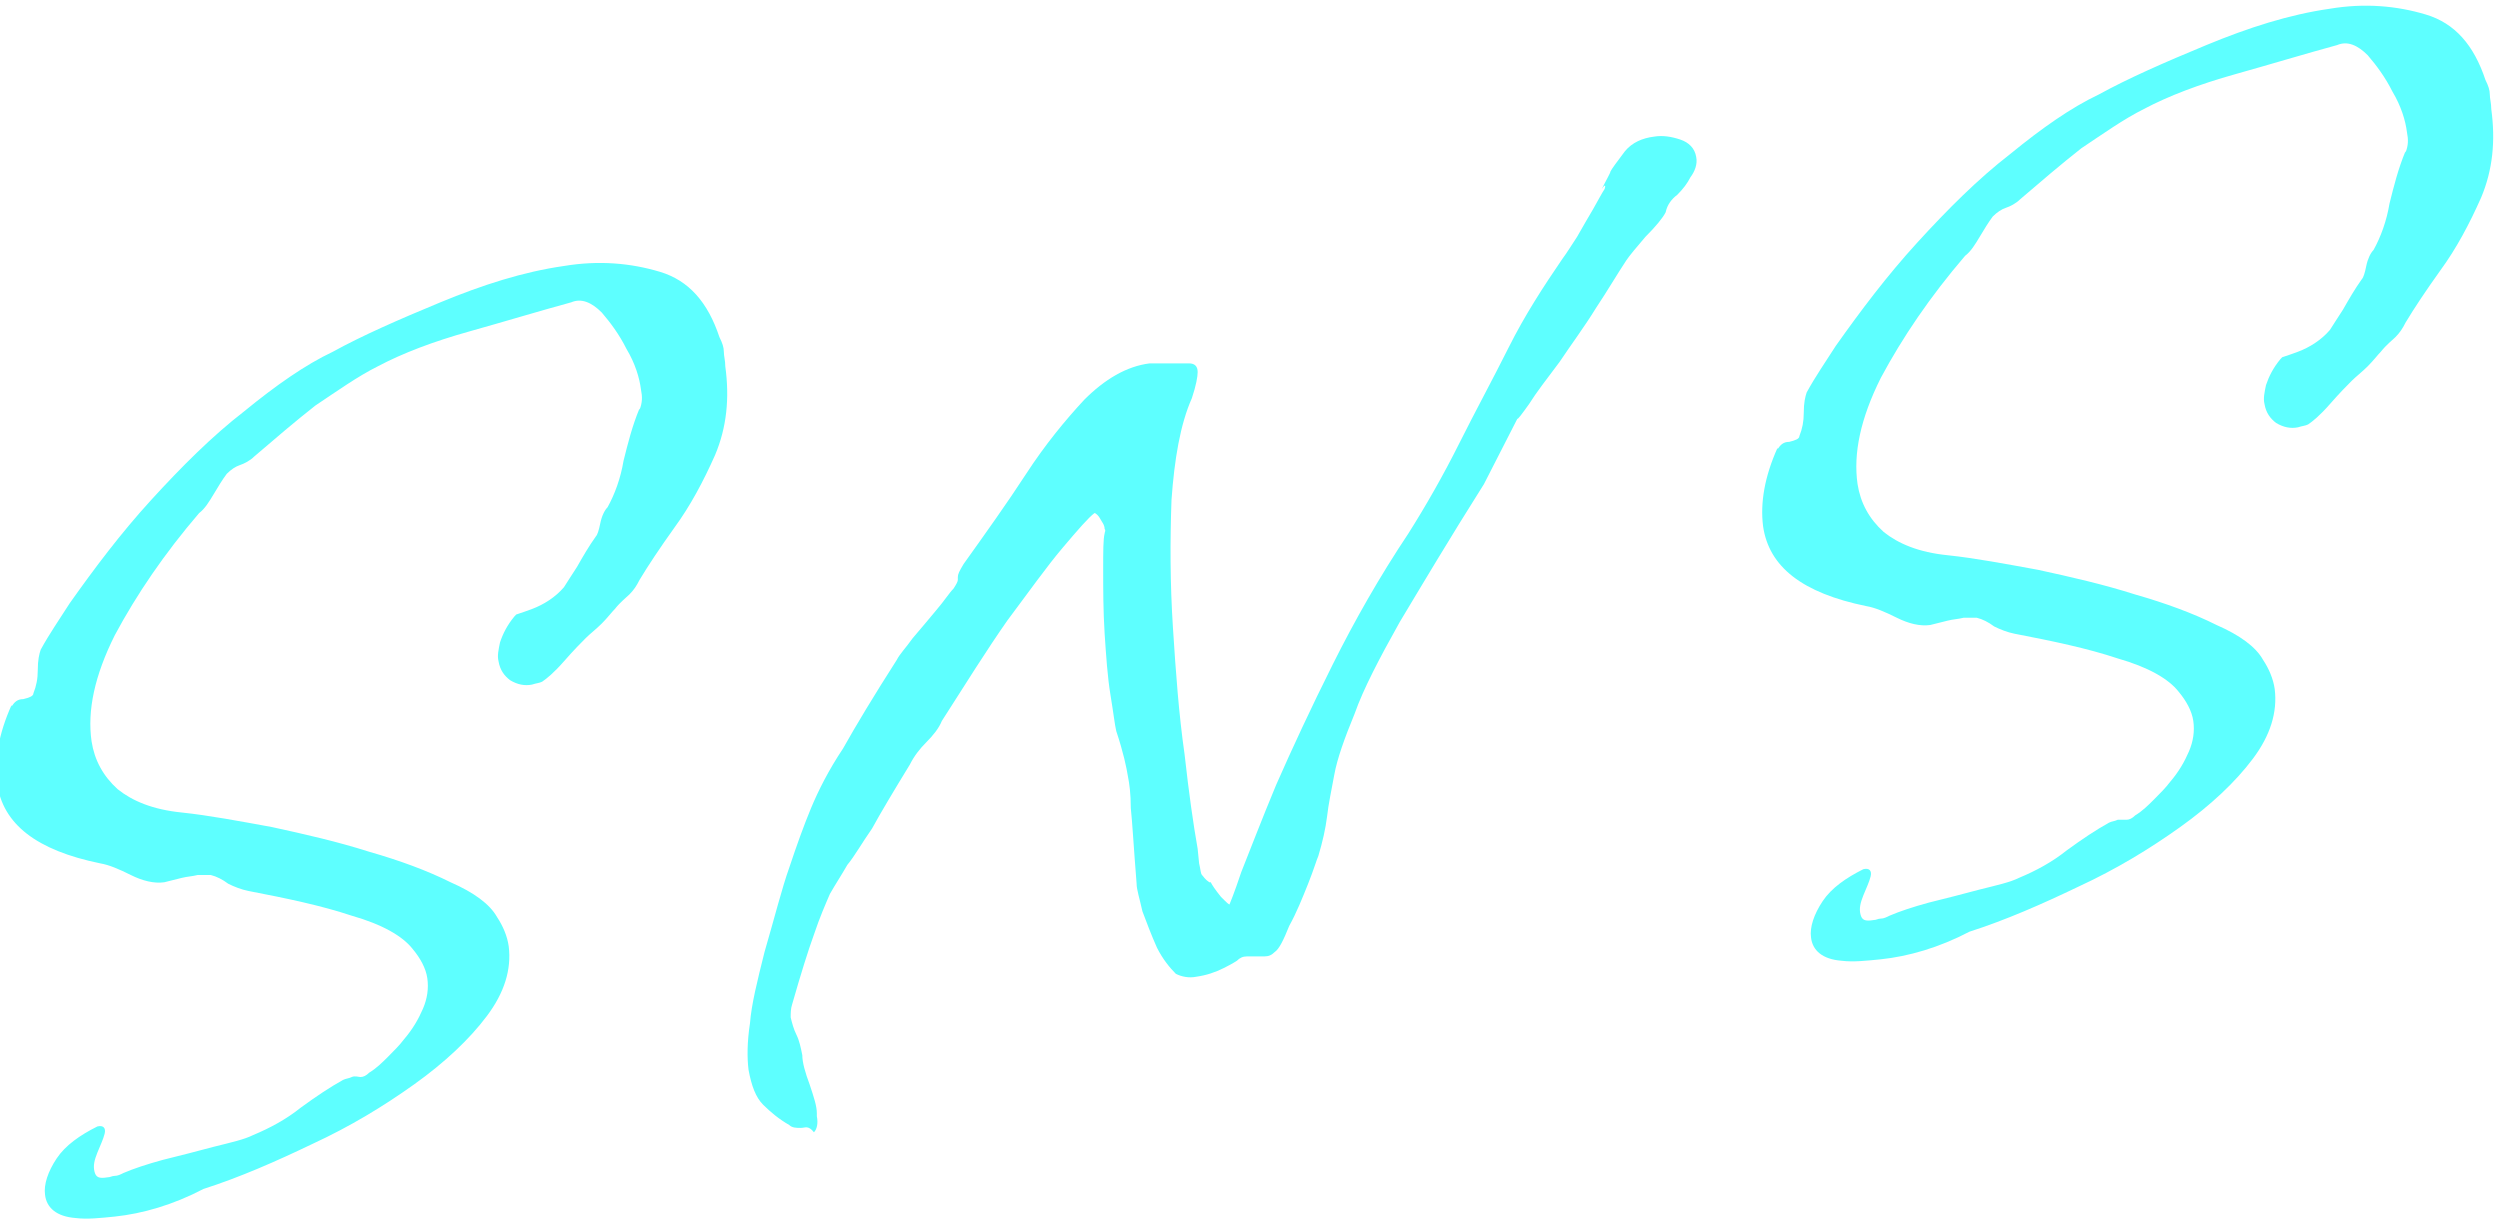 <svg width="172" height="84" viewBox="0 0 172 84" fill="none" xmlns="http://www.w3.org/2000/svg">
<path d="M129.399 66C128.399 66.1 127.499 66.2 126.699 66.1C125.399 66 124.699 65.4 124.599 64.5C124.499 63.8 124.799 62.9 125.399 62C125.999 61.1 126.999 60.4 128.199 59.8C128.599 59.7 128.799 59.9 128.699 60.3C128.599 60.7 128.399 61.1 128.199 61.6C127.999 62.1 127.899 62.5 127.999 62.9C128.099 63.3 128.299 63.4 128.899 63.3C129.099 63.3 129.199 63.2 129.399 63.2C129.599 63.2 129.799 63.1 129.999 63C130.699 62.7 131.599 62.4 132.699 62.1C133.899 61.8 135.099 61.5 136.199 61.2C137.399 60.9 138.299 60.7 138.899 60.4C140.099 59.9 141.199 59.3 142.199 58.5C143.299 57.7 144.199 57.1 145.099 56.6C145.299 56.5 145.499 56.5 145.699 56.4C145.999 56.4 146.199 56.4 146.299 56.4C146.499 56.4 146.699 56.3 146.899 56.1C147.399 55.8 147.799 55.4 148.199 55C148.599 54.6 148.999 54.2 149.299 53.8C149.899 53.1 150.299 52.4 150.599 51.7C150.899 51 150.999 50.3 150.899 49.6C150.799 48.9 150.399 48.2 149.899 47.6C149.199 46.7 147.799 45.9 145.699 45.3C143.599 44.6 141.199 44.1 138.599 43.6C138.099 43.5 137.599 43.3 137.199 43.1C136.799 42.8 136.399 42.6 135.999 42.5C135.799 42.5 135.699 42.5 135.499 42.5C135.399 42.5 135.199 42.5 135.099 42.5C134.699 42.6 134.399 42.6 133.999 42.7C133.599 42.8 133.199 42.9 132.799 43C132.099 43.1 131.299 42.9 130.499 42.5C129.699 42.1 128.999 41.8 128.399 41.7C123.999 40.8 121.699 39 121.299 36.2C121.099 34.6 121.399 32.8 122.299 30.8V30.9C122.499 30.6 122.699 30.4 123.099 30.4C123.499 30.3 123.799 30.2 123.799 30C123.999 29.5 124.099 29 124.099 28.4C124.099 27.7 124.199 27.3 124.299 27C124.899 25.9 125.599 24.9 126.299 23.8C127.999 21.4 129.799 19 131.899 16.7C133.999 14.4 136.099 12.3 138.299 10.6C140.499 8.8 142.499 7.4 144.399 6.5C146.399 5.4 148.899 4.3 151.799 3.1C154.699 1.9 157.499 1 160.299 0.6C162.699 0.2 164.899 0.4 166.899 1C168.899 1.6 170.199 3.1 170.999 5.5C171.199 5.9 171.299 6.2 171.299 6.5C171.299 6.8 171.399 7.1 171.399 7.5C171.699 9.7 171.499 11.7 170.699 13.6C169.899 15.4 168.999 17.1 167.899 18.6C166.899 20 166.099 21.2 165.499 22.2C165.299 22.6 165.099 22.9 164.799 23.2C164.599 23.4 164.199 23.7 163.799 24.2C163.599 24.4 163.299 24.8 162.899 25.2C162.499 25.6 162.099 25.9 161.799 26.2C161.499 26.5 160.999 27 160.299 27.8C159.599 28.6 159.099 29 158.799 29.2C158.599 29.3 158.399 29.3 158.099 29.4C157.599 29.5 157.099 29.4 156.599 29.1C156.199 28.8 155.899 28.4 155.799 27.8C155.699 27.4 155.799 27 155.899 26.5C156.099 25.9 156.399 25.3 156.899 24.7L156.999 24.6C156.899 24.6 157.299 24.5 158.099 24.2C158.899 23.9 159.699 23.4 160.299 22.7C160.499 22.4 160.799 21.9 161.199 21.3C161.599 20.6 161.999 19.9 162.499 19.2C162.599 19.1 162.699 18.8 162.799 18.3C162.899 17.8 163.099 17.4 163.299 17.2C163.799 16.3 164.199 15.2 164.399 14C164.699 12.8 164.999 11.6 165.499 10.4V10.5C165.699 10 165.699 9.6 165.599 9.1C165.499 8.3 165.199 7.3 164.599 6.3C164.099 5.3 163.499 4.5 162.899 3.8C162.199 3.1 161.499 2.8 160.799 3.1C158.599 3.7 156.299 4.4 153.799 5.1C151.299 5.8 149.199 6.6 147.499 7.5C146.099 8.2 144.699 9.2 143.199 10.2C141.799 11.3 140.399 12.5 138.999 13.7C138.699 14 138.299 14.2 137.999 14.3C137.699 14.4 137.399 14.6 137.099 14.9C136.799 15.3 136.499 15.8 136.199 16.3C135.899 16.8 135.599 17.3 135.199 17.6C132.799 20.4 130.899 23.2 129.399 26C127.999 28.8 127.499 31.2 127.799 33.3C127.999 34.6 128.599 35.7 129.599 36.6C130.599 37.4 131.999 38 133.999 38.2C135.899 38.4 137.999 38.8 140.199 39.2C142.499 39.7 144.699 40.2 146.899 40.9C148.999 41.5 150.899 42.2 152.499 43C154.099 43.7 155.199 44.5 155.699 45.4C156.099 46 156.399 46.7 156.499 47.4C156.699 49 156.199 50.6 154.999 52.2C153.799 53.8 152.099 55.4 149.999 56.9C147.899 58.4 145.599 59.8 142.999 61C140.499 62.2 137.999 63.3 135.499 64.1C133.399 65.2 131.299 65.8 129.399 66Z" fill="#5EFFFF"/>
<path d="M55.099 77.6C54.799 77.6 54.499 77.6 54.299 77.4C53.599 77 52.999 76.5 52.499 76C51.999 75.5 51.699 74.7 51.499 73.6C51.399 72.8 51.399 71.7 51.599 70.4C51.699 69.1 52.099 67.5 52.599 65.5C53.299 63.1 53.799 61.1 54.299 59.7C54.799 58.2 55.299 56.8 55.799 55.6C56.299 54.4 56.999 53 57.999 51.5C58.899 49.9 60.099 47.9 61.699 45.4C61.899 45 62.299 44.6 62.799 43.9C63.399 43.2 63.899 42.6 64.399 42C64.999 41.3 65.299 40.8 65.599 40.5C65.799 40.2 65.899 40 65.899 39.9V39.7C65.899 39.5 65.999 39.3 66.299 38.8C67.799 36.7 69.299 34.6 70.599 32.6C71.899 30.6 73.299 28.9 74.599 27.5C75.999 26.1 77.499 25.2 79.099 25C79.299 25 79.499 25 79.699 25C79.899 25 80.099 25 80.299 25C80.899 25 81.399 25 81.799 25C82.199 25 82.399 25.2 82.399 25.6C82.399 25.9 82.299 26.5 81.999 27.4C81.199 29.2 80.799 31.6 80.599 34.4C80.499 37.2 80.499 40.1 80.699 43.2C80.899 46.3 81.099 49.1 81.499 51.9C81.799 54.6 82.099 56.7 82.399 58.4L82.499 59.4C82.599 59.8 82.599 60.1 82.699 60.2C82.799 60.3 82.899 60.5 83.199 60.7H83.299C83.399 60.9 83.599 61.2 83.999 61.7C84.399 62.1 84.599 62.3 84.599 62.2C84.599 62.2 84.899 61.5 85.399 60C85.999 58.5 86.799 56.4 87.799 54C88.899 51.5 90.199 48.7 91.699 45.7C93.199 42.7 94.899 39.7 96.899 36.7C98.099 34.8 99.299 32.7 100.399 30.5C101.499 28.3 102.699 26.1 103.799 23.9C104.899 21.7 106.199 19.7 107.499 17.8C107.799 17.4 108.099 16.9 108.499 16.3C108.899 15.6 109.299 14.9 109.599 14.4C109.999 13.7 110.199 13.3 110.399 13C110.499 12.7 110.399 12.7 110.199 13C110.499 12.4 110.799 11.9 110.799 11.8C110.899 11.6 111.199 11.2 111.799 10.4C112.299 9.8 112.999 9.5 113.799 9.4C114.399 9.3 114.999 9.4 115.599 9.6C116.199 9.8 116.599 10.2 116.699 10.8C116.799 11.3 116.599 11.8 116.299 12.2C116.099 12.6 115.799 13 115.399 13.4C114.999 13.7 114.699 14.1 114.599 14.6C114.399 15 113.899 15.6 113.199 16.3C112.599 17 112.099 17.6 111.899 17.9C111.299 18.8 110.599 20 109.799 21.2C108.999 22.5 108.099 23.7 107.299 24.9C106.399 26.1 105.699 27 105.199 27.8C104.699 28.5 104.399 28.9 104.399 28.8L102.099 33.3C99.699 37.1 97.799 40.3 96.299 42.8C94.899 45.3 93.799 47.4 93.199 49.1C92.499 50.8 91.999 52.2 91.799 53.3C91.599 54.4 91.399 55.3 91.299 56.2C91.199 57 90.999 57.9 90.699 58.9C90.599 59.1 90.399 59.8 89.999 60.8C89.599 61.8 89.199 62.8 88.699 63.7C88.299 64.7 87.999 65.3 87.699 65.5C87.499 65.7 87.299 65.8 86.999 65.8C86.799 65.8 86.699 65.8 86.399 65.8C86.199 65.8 85.999 65.8 85.799 65.8C85.499 65.8 85.299 65.9 85.099 66.1C85.099 66.1 84.799 66.3 84.199 66.6C83.599 66.9 82.999 67.1 82.299 67.2C81.799 67.3 81.299 67.2 80.899 67C80.499 66.6 79.999 66 79.599 65.2C79.199 64.3 78.899 63.5 78.599 62.7C78.399 61.8 78.199 61.2 78.199 60.8C77.999 58.3 77.899 56.5 77.799 55.6C77.799 54.6 77.699 53.9 77.599 53.4C77.499 52.8 77.299 51.8 76.799 50.3C76.699 49.9 76.599 49 76.399 47.8C76.199 46.6 76.099 45.1 75.999 43.6C75.899 42 75.899 40.5 75.899 39.2C75.899 37.9 75.899 37.1 75.999 36.7C75.999 36.6 76.099 36.5 75.999 36.4C75.999 36.1 75.799 35.9 75.699 35.7C75.599 35.5 75.399 35.3 75.299 35.3C74.899 35.6 74.199 36.4 73.099 37.7C71.999 39 70.799 40.7 69.299 42.7C67.899 44.7 66.399 47.1 64.799 49.6C64.599 50.1 64.199 50.6 63.699 51.1C63.299 51.5 62.899 52 62.599 52.6C61.499 54.4 60.599 55.9 59.999 57C59.299 58 58.799 58.9 58.299 59.5C57.899 60.2 57.499 60.8 57.099 61.5C56.799 62.2 56.399 63.1 55.999 64.3C55.599 65.4 55.099 67 54.499 69.1C54.399 69.4 54.399 69.7 54.399 70C54.499 70.4 54.599 70.8 54.799 71.2C54.999 71.6 55.099 72.1 55.199 72.6C55.199 73.1 55.399 73.8 55.699 74.6C55.999 75.5 56.199 76.1 56.199 76.6V76.8C56.299 77.3 56.199 77.7 55.999 77.9C55.599 77.4 55.399 77.6 55.099 77.6Z" fill="#5EFFFF"/>
<path d="M7.899 83.7C6.899 83.8 5.999 83.9 5.199 83.8C3.899 83.7 3.199 83.1 3.099 82.2C2.999 81.5 3.299 80.6 3.899 79.7C4.499 78.8 5.499 78.1 6.699 77.5C7.099 77.4 7.299 77.6 7.199 78C7.099 78.4 6.899 78.8 6.699 79.3C6.499 79.8 6.399 80.2 6.499 80.6C6.599 81 6.799 81.1 7.399 81C7.599 81 7.699 80.9 7.899 80.9C8.099 80.9 8.299 80.8 8.499 80.7C9.199 80.4 10.1 80.1 11.2 79.8C12.399 79.5 13.6 79.2 14.7 78.9C15.899 78.6 16.799 78.4 17.399 78.1C18.599 77.6 19.7 77 20.7 76.2C21.799 75.4 22.7 74.8 23.599 74.3C23.799 74.2 24 74.2 24.2 74.1C24.399 74 24.7 74.1 24.799 74.1C25 74.1 25.2 74 25.399 73.8C25.899 73.5 26.299 73.1 26.7 72.7C27.099 72.3 27.5 71.9 27.799 71.5C28.399 70.8 28.799 70.1 29.099 69.4C29.399 68.7 29.5 68 29.399 67.3C29.299 66.6 28.899 65.9 28.399 65.3C27.7 64.4 26.299 63.6 24.2 63C22.099 62.3 19.7 61.8 17.099 61.3C16.599 61.2 16.099 61 15.7 60.8C15.3 60.5 14.899 60.3 14.499 60.2C14.3 60.2 14.2 60.2 13.999 60.2C13.899 60.2 13.7 60.2 13.6 60.2C13.2 60.3 12.899 60.3 12.499 60.4C12.1 60.5 11.7 60.6 11.3 60.7C10.6 60.8 9.799 60.6 8.999 60.2C8.199 59.8 7.499 59.5 6.899 59.4C2.499 58.5 0.199 56.7 -0.201 53.9C-0.401 52.3 -0.101 50.5 0.799 48.5V48.6C0.999 48.3 1.199 48.1 1.599 48.1C1.999 48 2.299 47.9 2.299 47.7C2.499 47.2 2.599 46.7 2.599 46.1C2.599 45.4 2.699 45 2.799 44.7C3.399 43.6 4.099 42.6 4.799 41.5C6.499 39.1 8.299 36.7 10.399 34.4C12.499 32.1 14.6 30 16.799 28.3C19 26.5 21 25.1 22.899 24.2C24.899 23.1 27.399 22 30.299 20.8C33.2 19.6 35.999 18.7 38.8 18.3C41.2 17.9 43.4 18.1 45.4 18.7C47.4 19.3 48.7 20.8 49.499 23.2C49.7 23.6 49.8 23.9 49.8 24.2C49.8 24.5 49.9 24.8 49.9 25.2C50.2 27.4 49.999 29.4 49.2 31.3C48.4 33.1 47.499 34.8 46.4 36.3C45.4 37.7 44.599 38.9 43.999 39.9C43.8 40.3 43.599 40.6 43.3 40.9C43.099 41.1 42.7 41.4 42.3 41.9C42.099 42.1 41.8 42.5 41.4 42.9C40.999 43.3 40.599 43.6 40.3 43.9C39.999 44.2 39.499 44.7 38.8 45.5C38.099 46.3 37.599 46.7 37.3 46.9C37.099 47 36.9 47 36.599 47.1C36.099 47.2 35.599 47.1 35.099 46.8C34.7 46.5 34.4 46.1 34.3 45.5C34.2 45.1 34.3 44.7 34.4 44.2C34.599 43.6 34.9 43 35.4 42.4L35.499 42.3C35.4 42.3 35.8 42.2 36.599 41.9C37.4 41.6 38.2 41.1 38.8 40.4C38.999 40.1 39.3 39.6 39.7 39C40.099 38.3 40.499 37.6 40.999 36.9C41.099 36.8 41.2 36.5 41.3 36C41.4 35.5 41.599 35.1 41.8 34.9C42.3 34 42.7 32.9 42.9 31.7C43.2 30.5 43.499 29.3 43.999 28.1V28.2C44.2 27.7 44.2 27.3 44.099 26.8C43.999 26 43.7 25 43.099 24C42.599 23 41.999 22.2 41.4 21.5C40.7 20.8 39.999 20.5 39.3 20.8C37.099 21.4 34.8 22.1 32.3 22.8C29.799 23.5 27.7 24.3 26 25.2C24.599 25.9 23.2 26.9 21.7 27.9C20.299 29 18.899 30.2 17.5 31.4C17.2 31.7 16.799 31.9 16.5 32C16.2 32.1 15.899 32.3 15.6 32.6C15.3 33 14.999 33.5 14.7 34C14.399 34.5 14.1 35 13.7 35.3C11.3 38.1 9.399 40.9 7.899 43.7C6.499 46.5 5.999 48.9 6.299 51C6.499 52.3 7.099 53.4 8.099 54.3C9.099 55.1 10.499 55.7 12.499 55.9C14.399 56.1 16.5 56.5 18.7 56.9C21 57.4 23.2 57.9 25.399 58.6C27.5 59.2 29.399 59.9 31 60.7C32.599 61.4 33.7 62.2 34.2 63.1C34.599 63.7 34.9 64.4 34.999 65.1C35.2 66.7 34.7 68.3 33.499 69.9C32.3 71.5 30.599 73.1 28.5 74.6C26.399 76.1 24.099 77.5 21.5 78.7C19 79.9 16.5 81 13.999 81.8C11.899 82.9 9.799 83.5 7.899 83.7Z" fill="#5EFFFF"/>
</svg>
